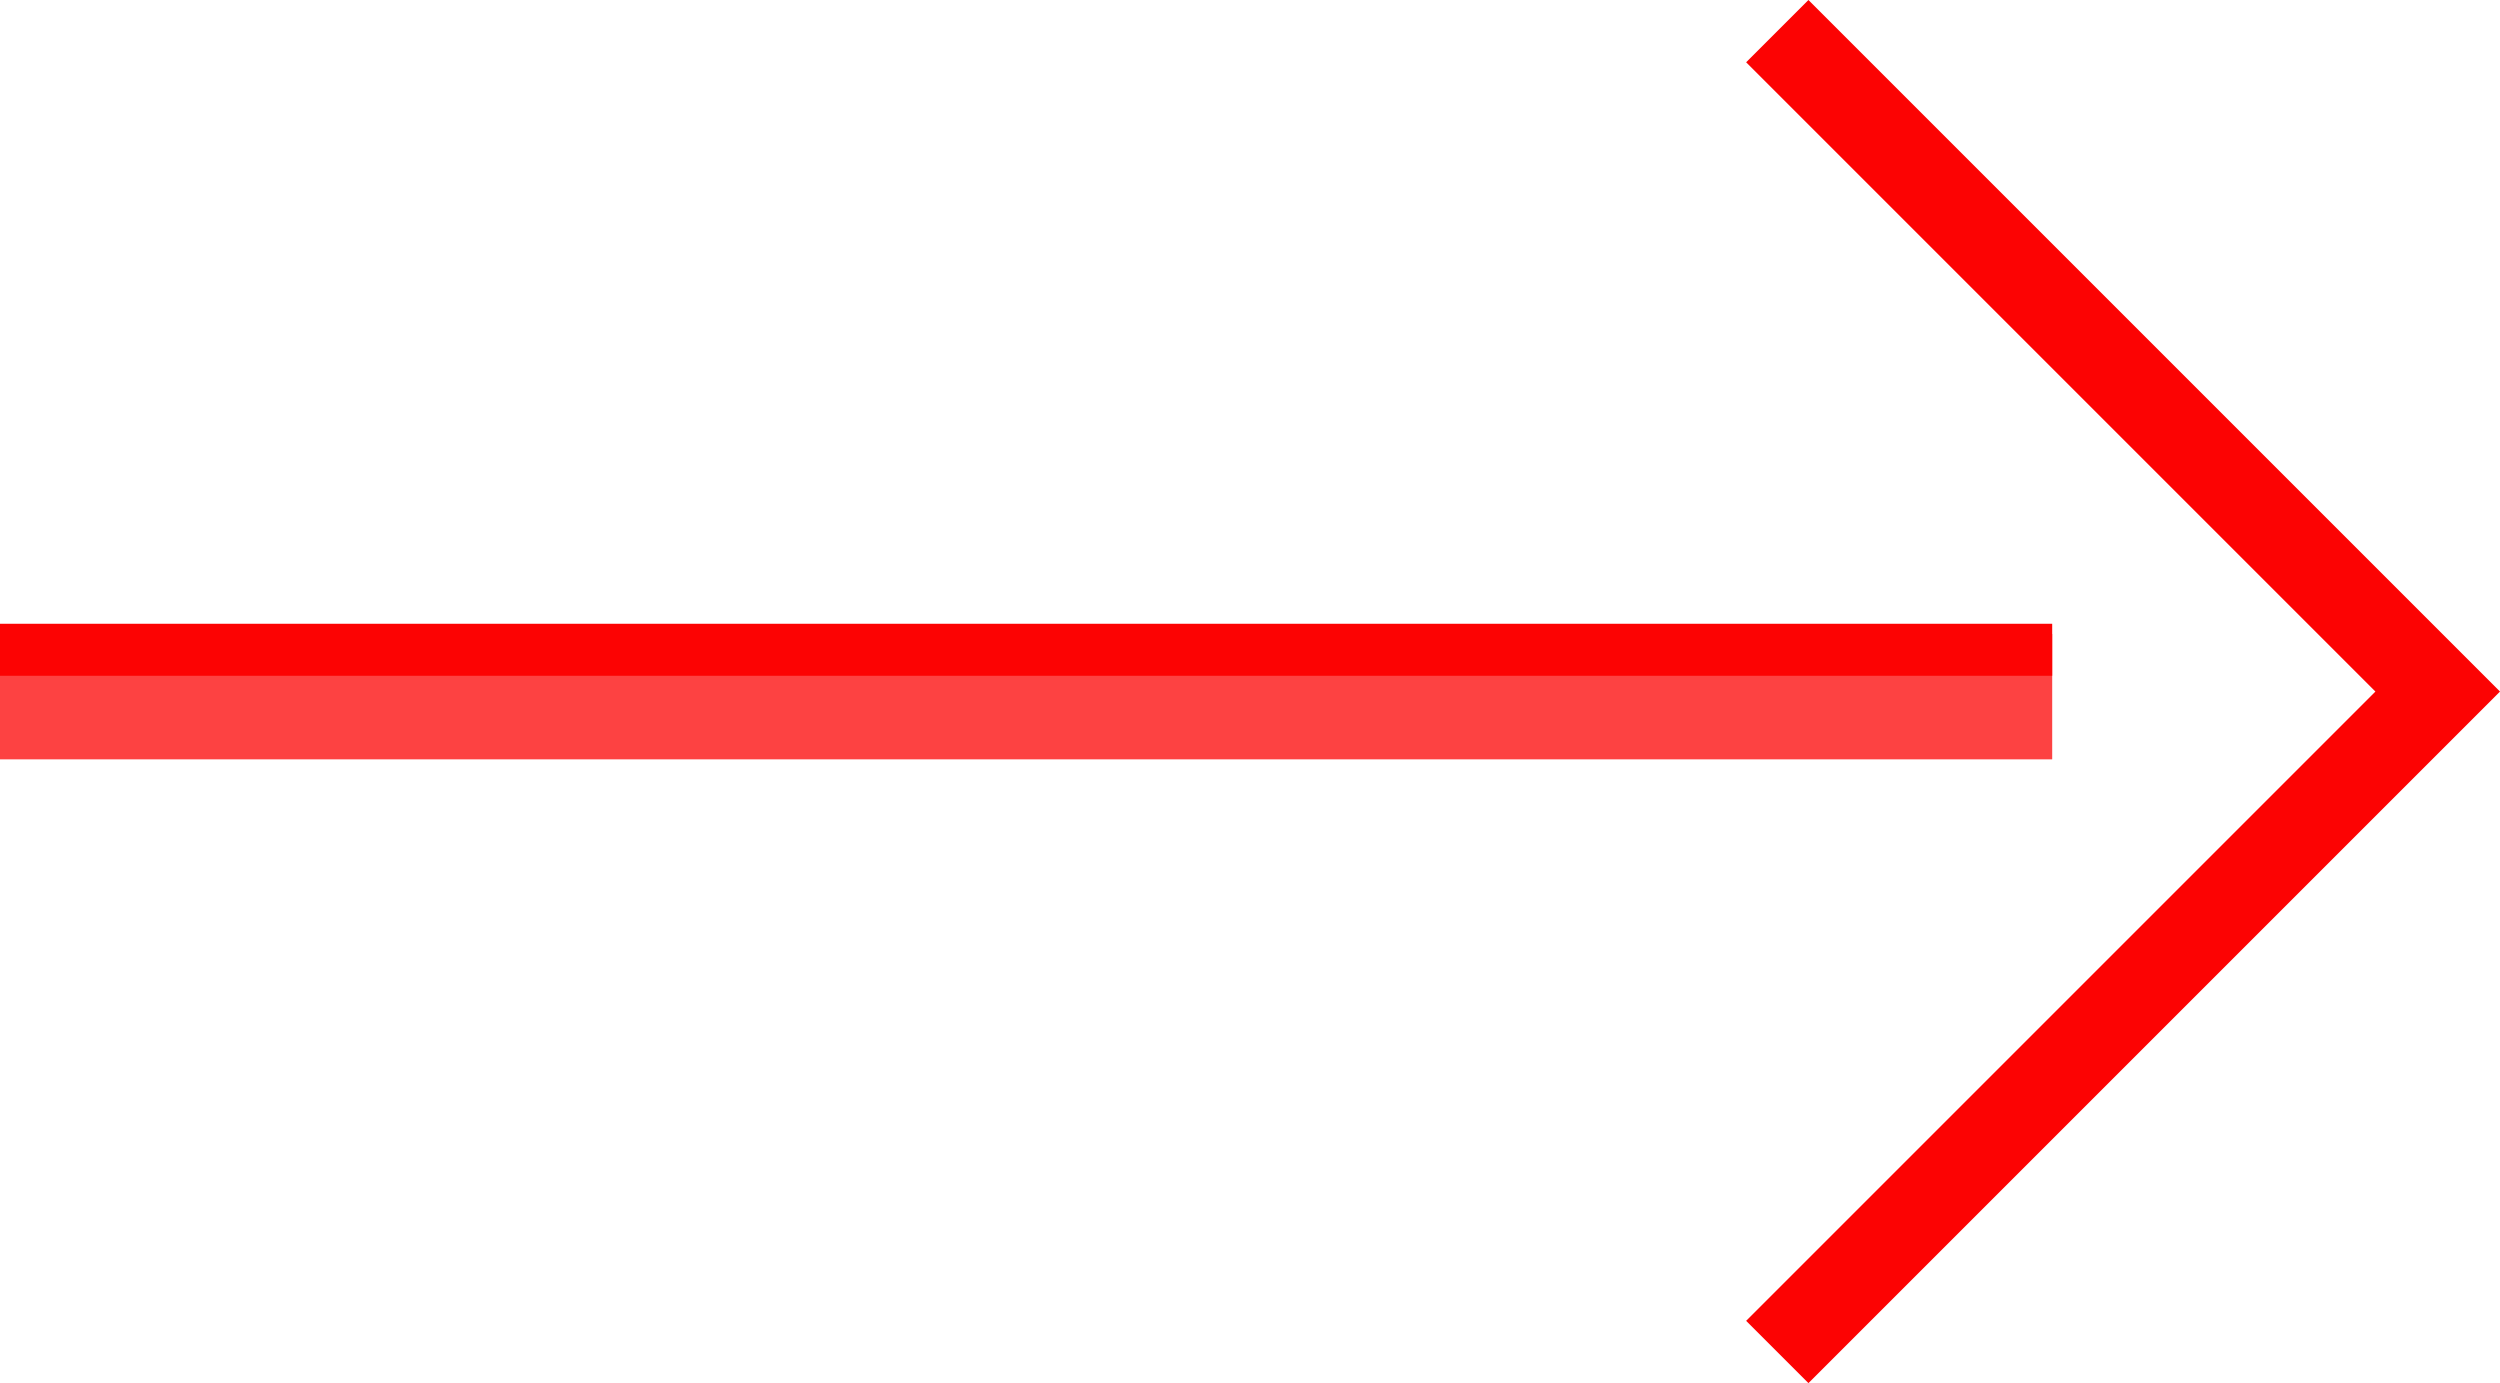 <?xml version="1.0" encoding="UTF-8"?> <svg xmlns="http://www.w3.org/2000/svg" id="Layer_1" data-name="Layer 1" viewBox="0 0 2184.12 1208.36"><defs><style>.cls-1,.cls-2{fill:#fc0303;}.cls-2{opacity:0.75;}</style></defs><polygon class="cls-1" points="1579.93 0 1525.51 54.41 2075.28 604.18 1525.51 1153.95 1579.93 1208.36 2184.12 604.17 1579.93 0"></polygon><rect class="cls-1" y="544.95" width="1792.9" height="45.44"></rect><rect class="cls-2" y="553.89" width="1792.9" height="109.52"></rect></svg> 